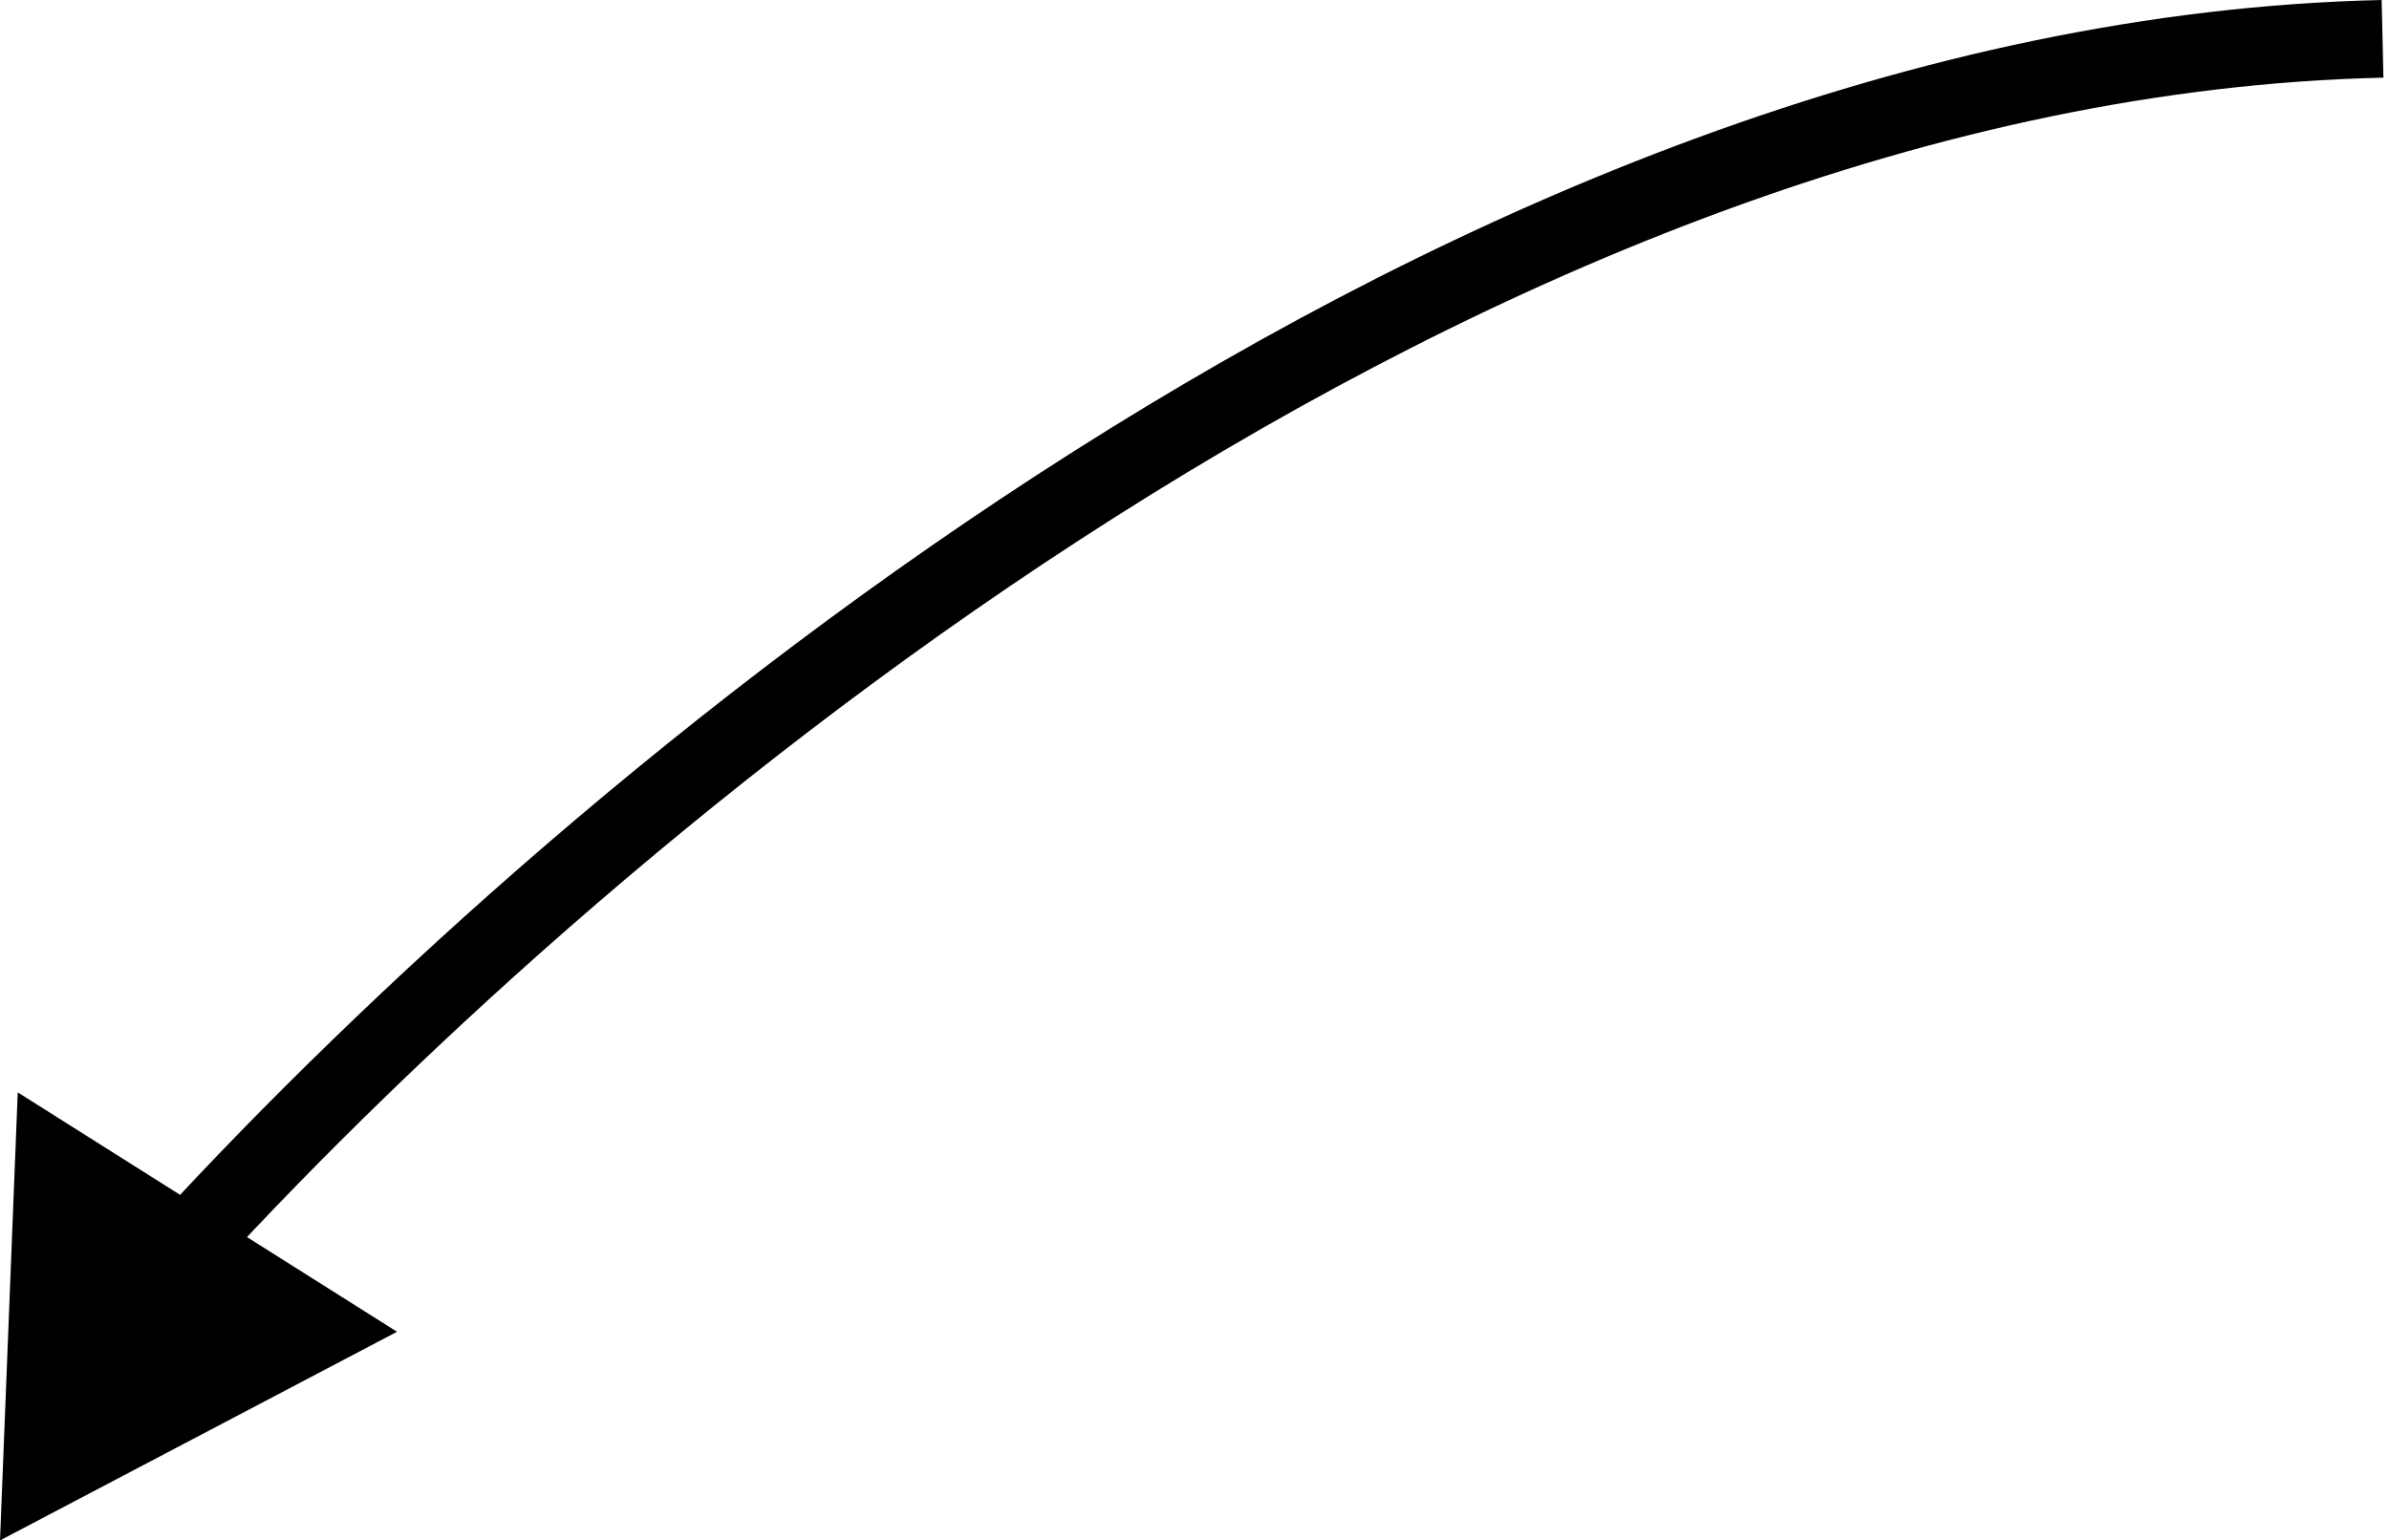 <?xml version="1.0" encoding="UTF-8"?> <svg xmlns="http://www.w3.org/2000/svg" width="369" height="238" viewBox="0 0 369 238" fill="none"> <path d="M-0 238L61.323 205.758L2.739 168.772L-0 238ZM367.866 0C295.83 1.629 225.587 31.8 165.76 69.786C105.878 107.807 55.947 153.964 24.408 188.282L33.243 196.402C64.235 162.68 113.377 117.26 172.192 79.916C231.064 42.537 299.144 13.557 368.138 11.997L367.866 0Z" fill="black"></path> </svg> 